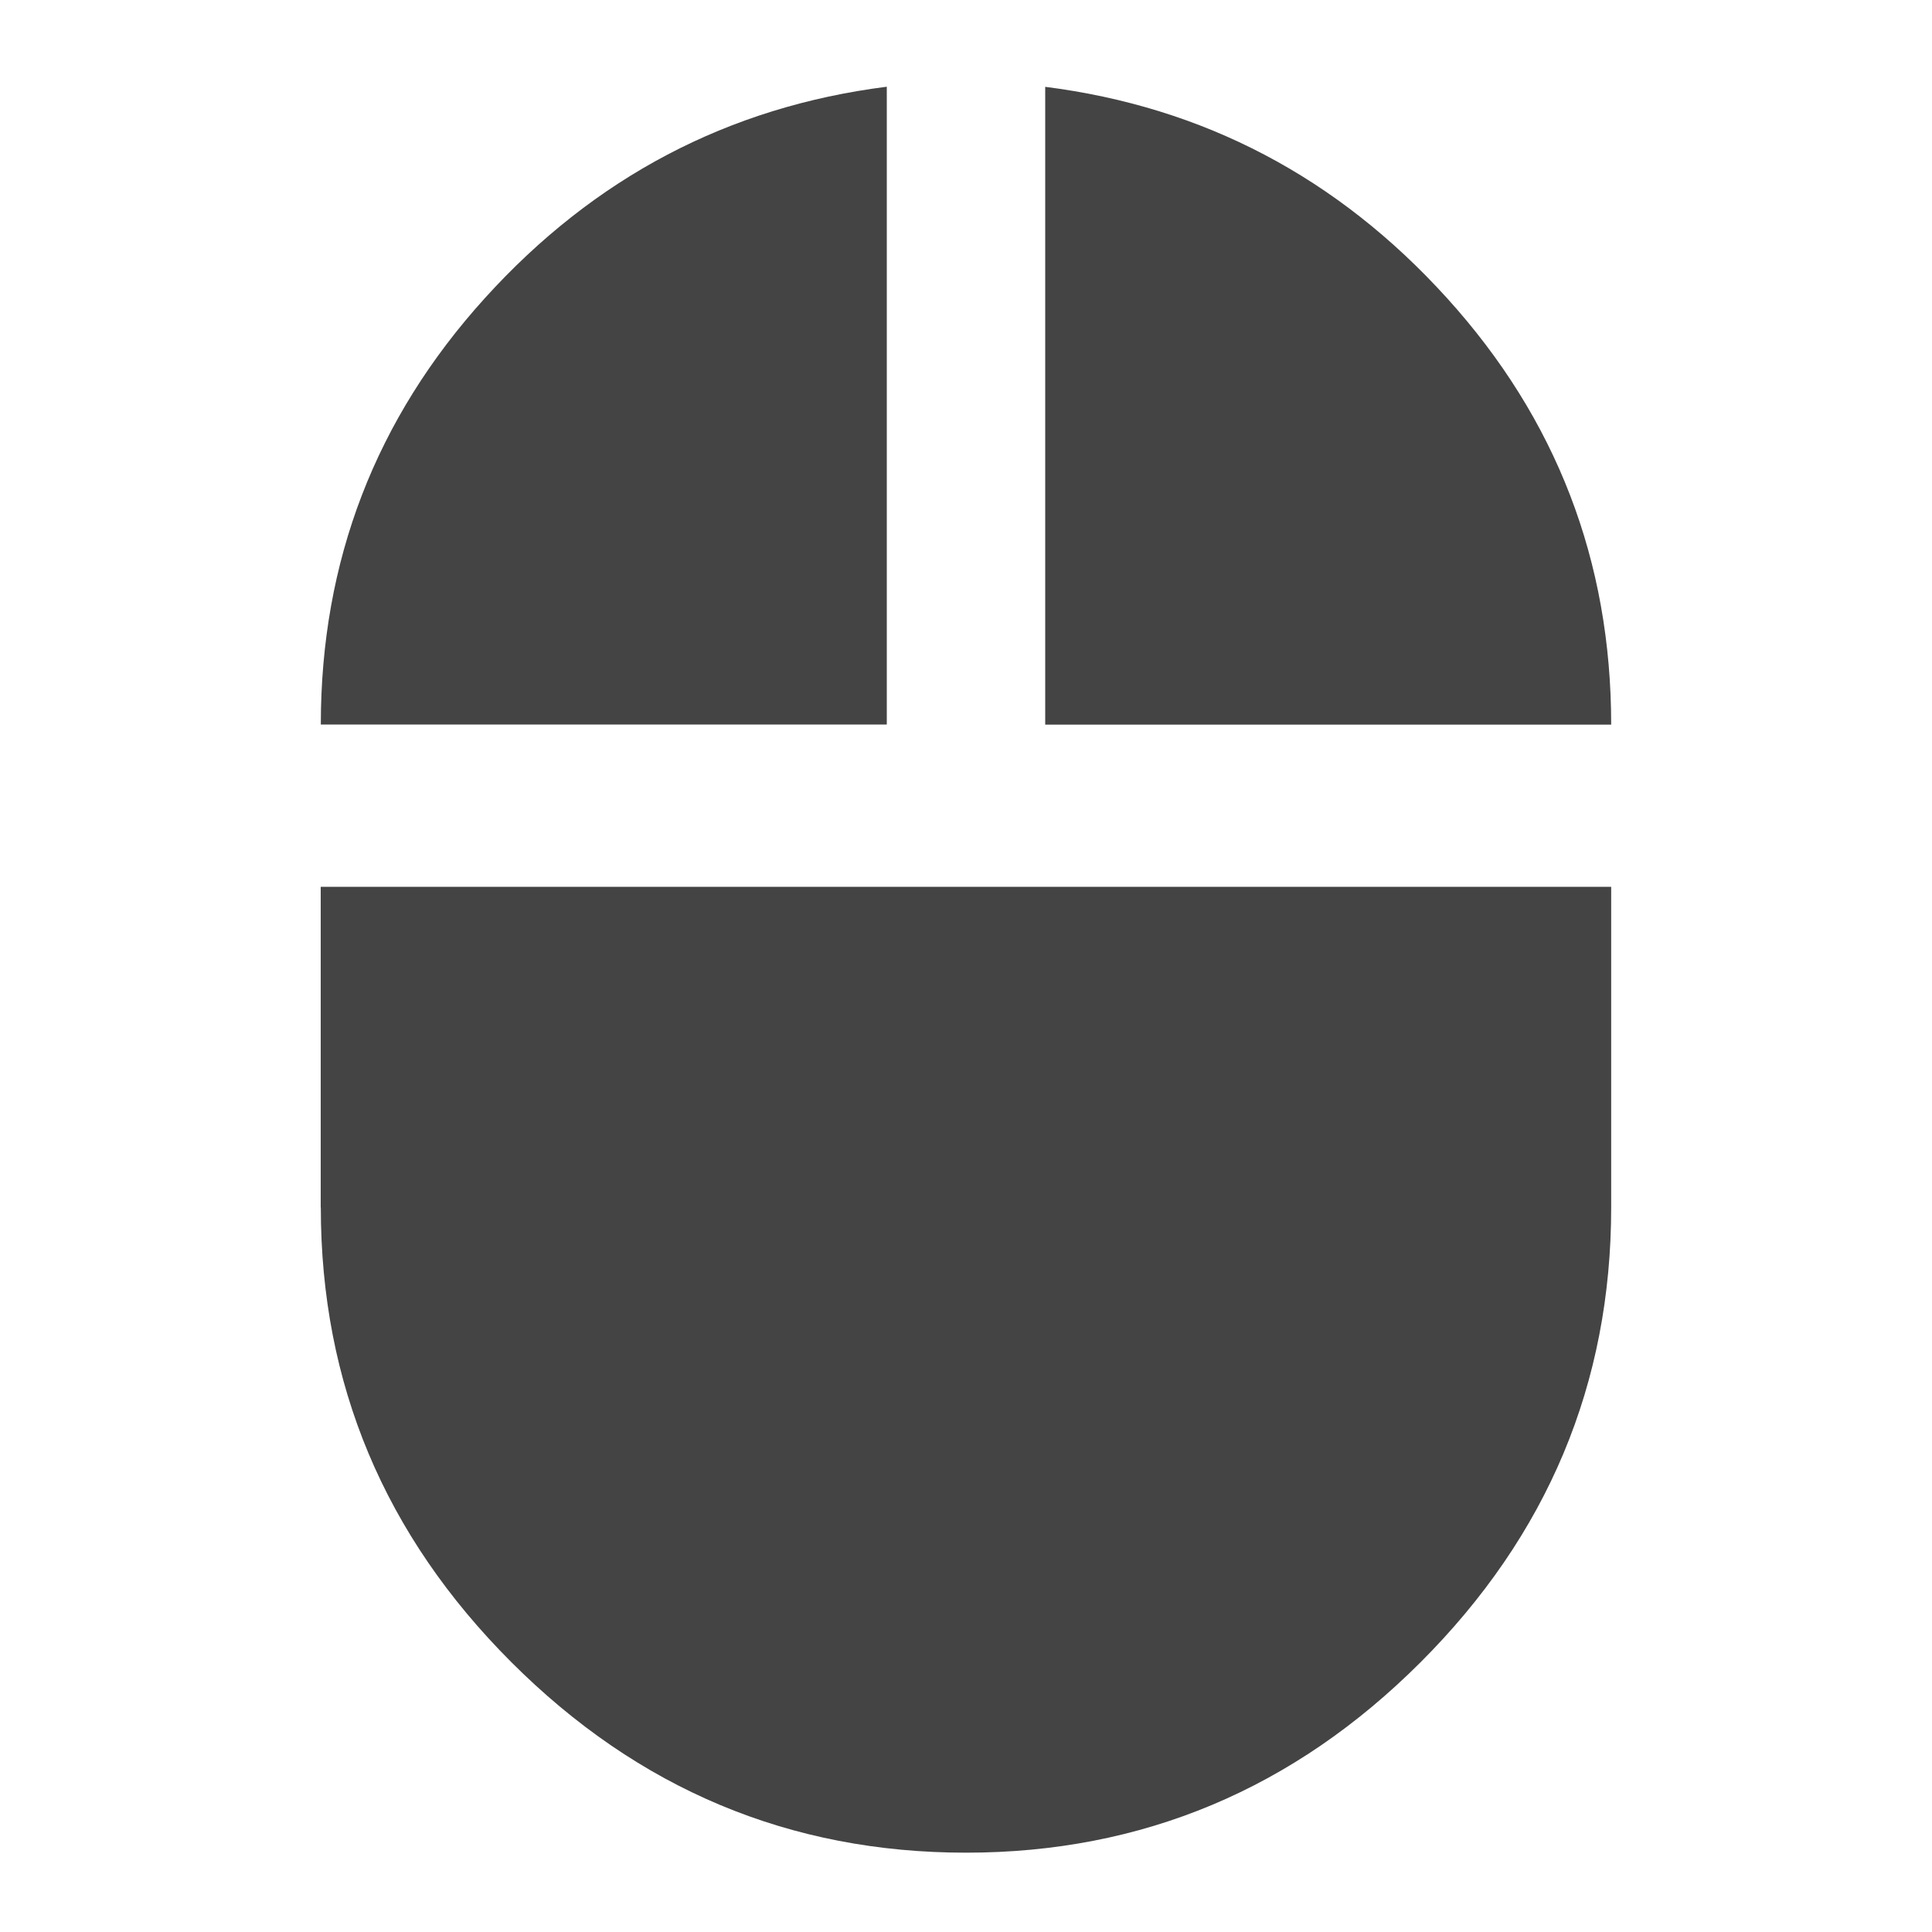 <?xml version="1.0" encoding="utf-8"?>
<!-- Generated by IcoMoon.io -->
<!DOCTYPE svg PUBLIC "-//W3C//DTD SVG 1.1//EN" "http://www.w3.org/Graphics/SVG/1.1/DTD/svg11.dtd">
<svg version="1.1" xmlns="http://www.w3.org/2000/svg" xmlns:xlink="http://www.w3.org/1999/xlink" width="18" height="18" viewBox="0 0 18 18">
<path fill="#444" d="M8.262 0.809v5.941h-5.273q0-2.285 1.529-3.973t3.744-1.969zM2.988 11.25v-2.988h12.023v2.988q0 2.461-1.775 4.236t-4.236 1.775-4.236-1.775-1.775-4.236zM9.738 0.809q2.215 0.281 3.744 1.969t1.529 3.973h-5.273v-5.941z"></path>
</svg>
